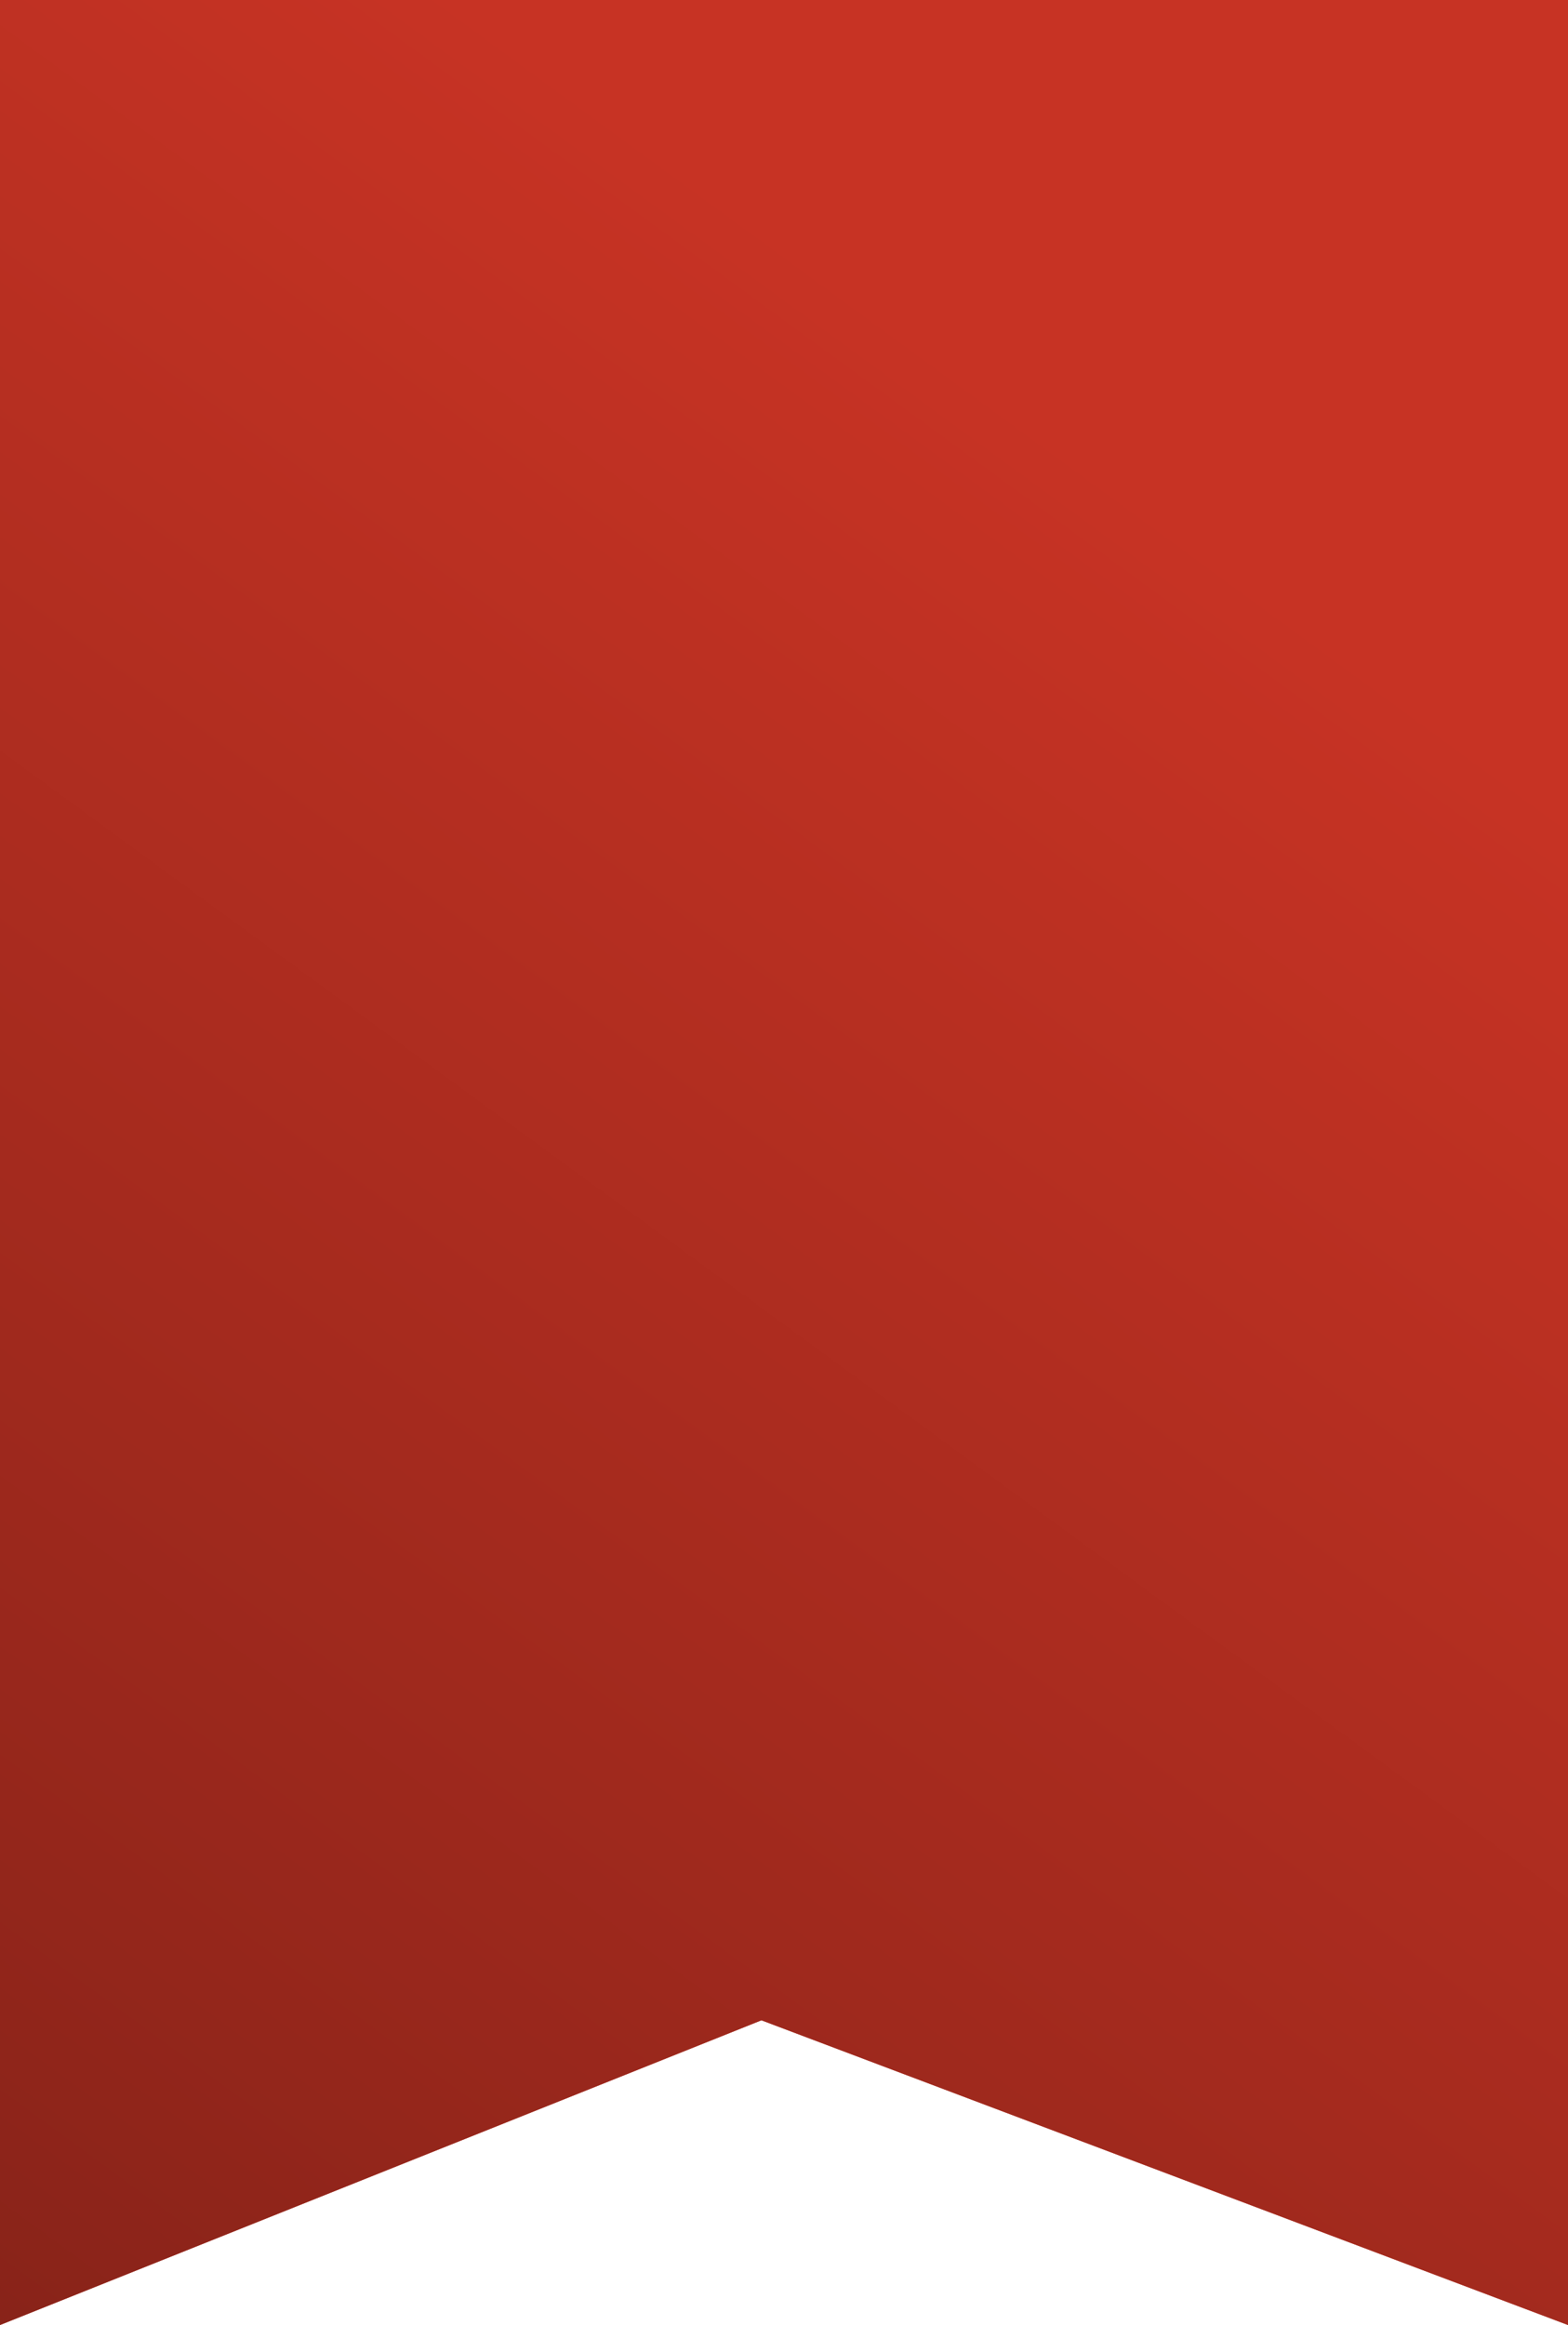<?xml version="1.0" encoding="UTF-8"?> <svg xmlns="http://www.w3.org/2000/svg" width="139" height="206" viewBox="0 0 139 206" fill="none"><path d="M0 206V0H139V206L67.5 179L0 206Z" fill="#C73324"></path><path d="M0 206V0H139V206L67.5 179L0 206Z" fill="url(#paint0_linear_108_144)"></path><defs><linearGradient id="paint0_linear_108_144" x1="69.633" y1="21.052" x2="-114.121" y2="272.118" gradientUnits="userSpaceOnUse"><stop stop-color="#C73324"></stop><stop offset="1" stop-color="#611912"></stop></linearGradient></defs></svg> 